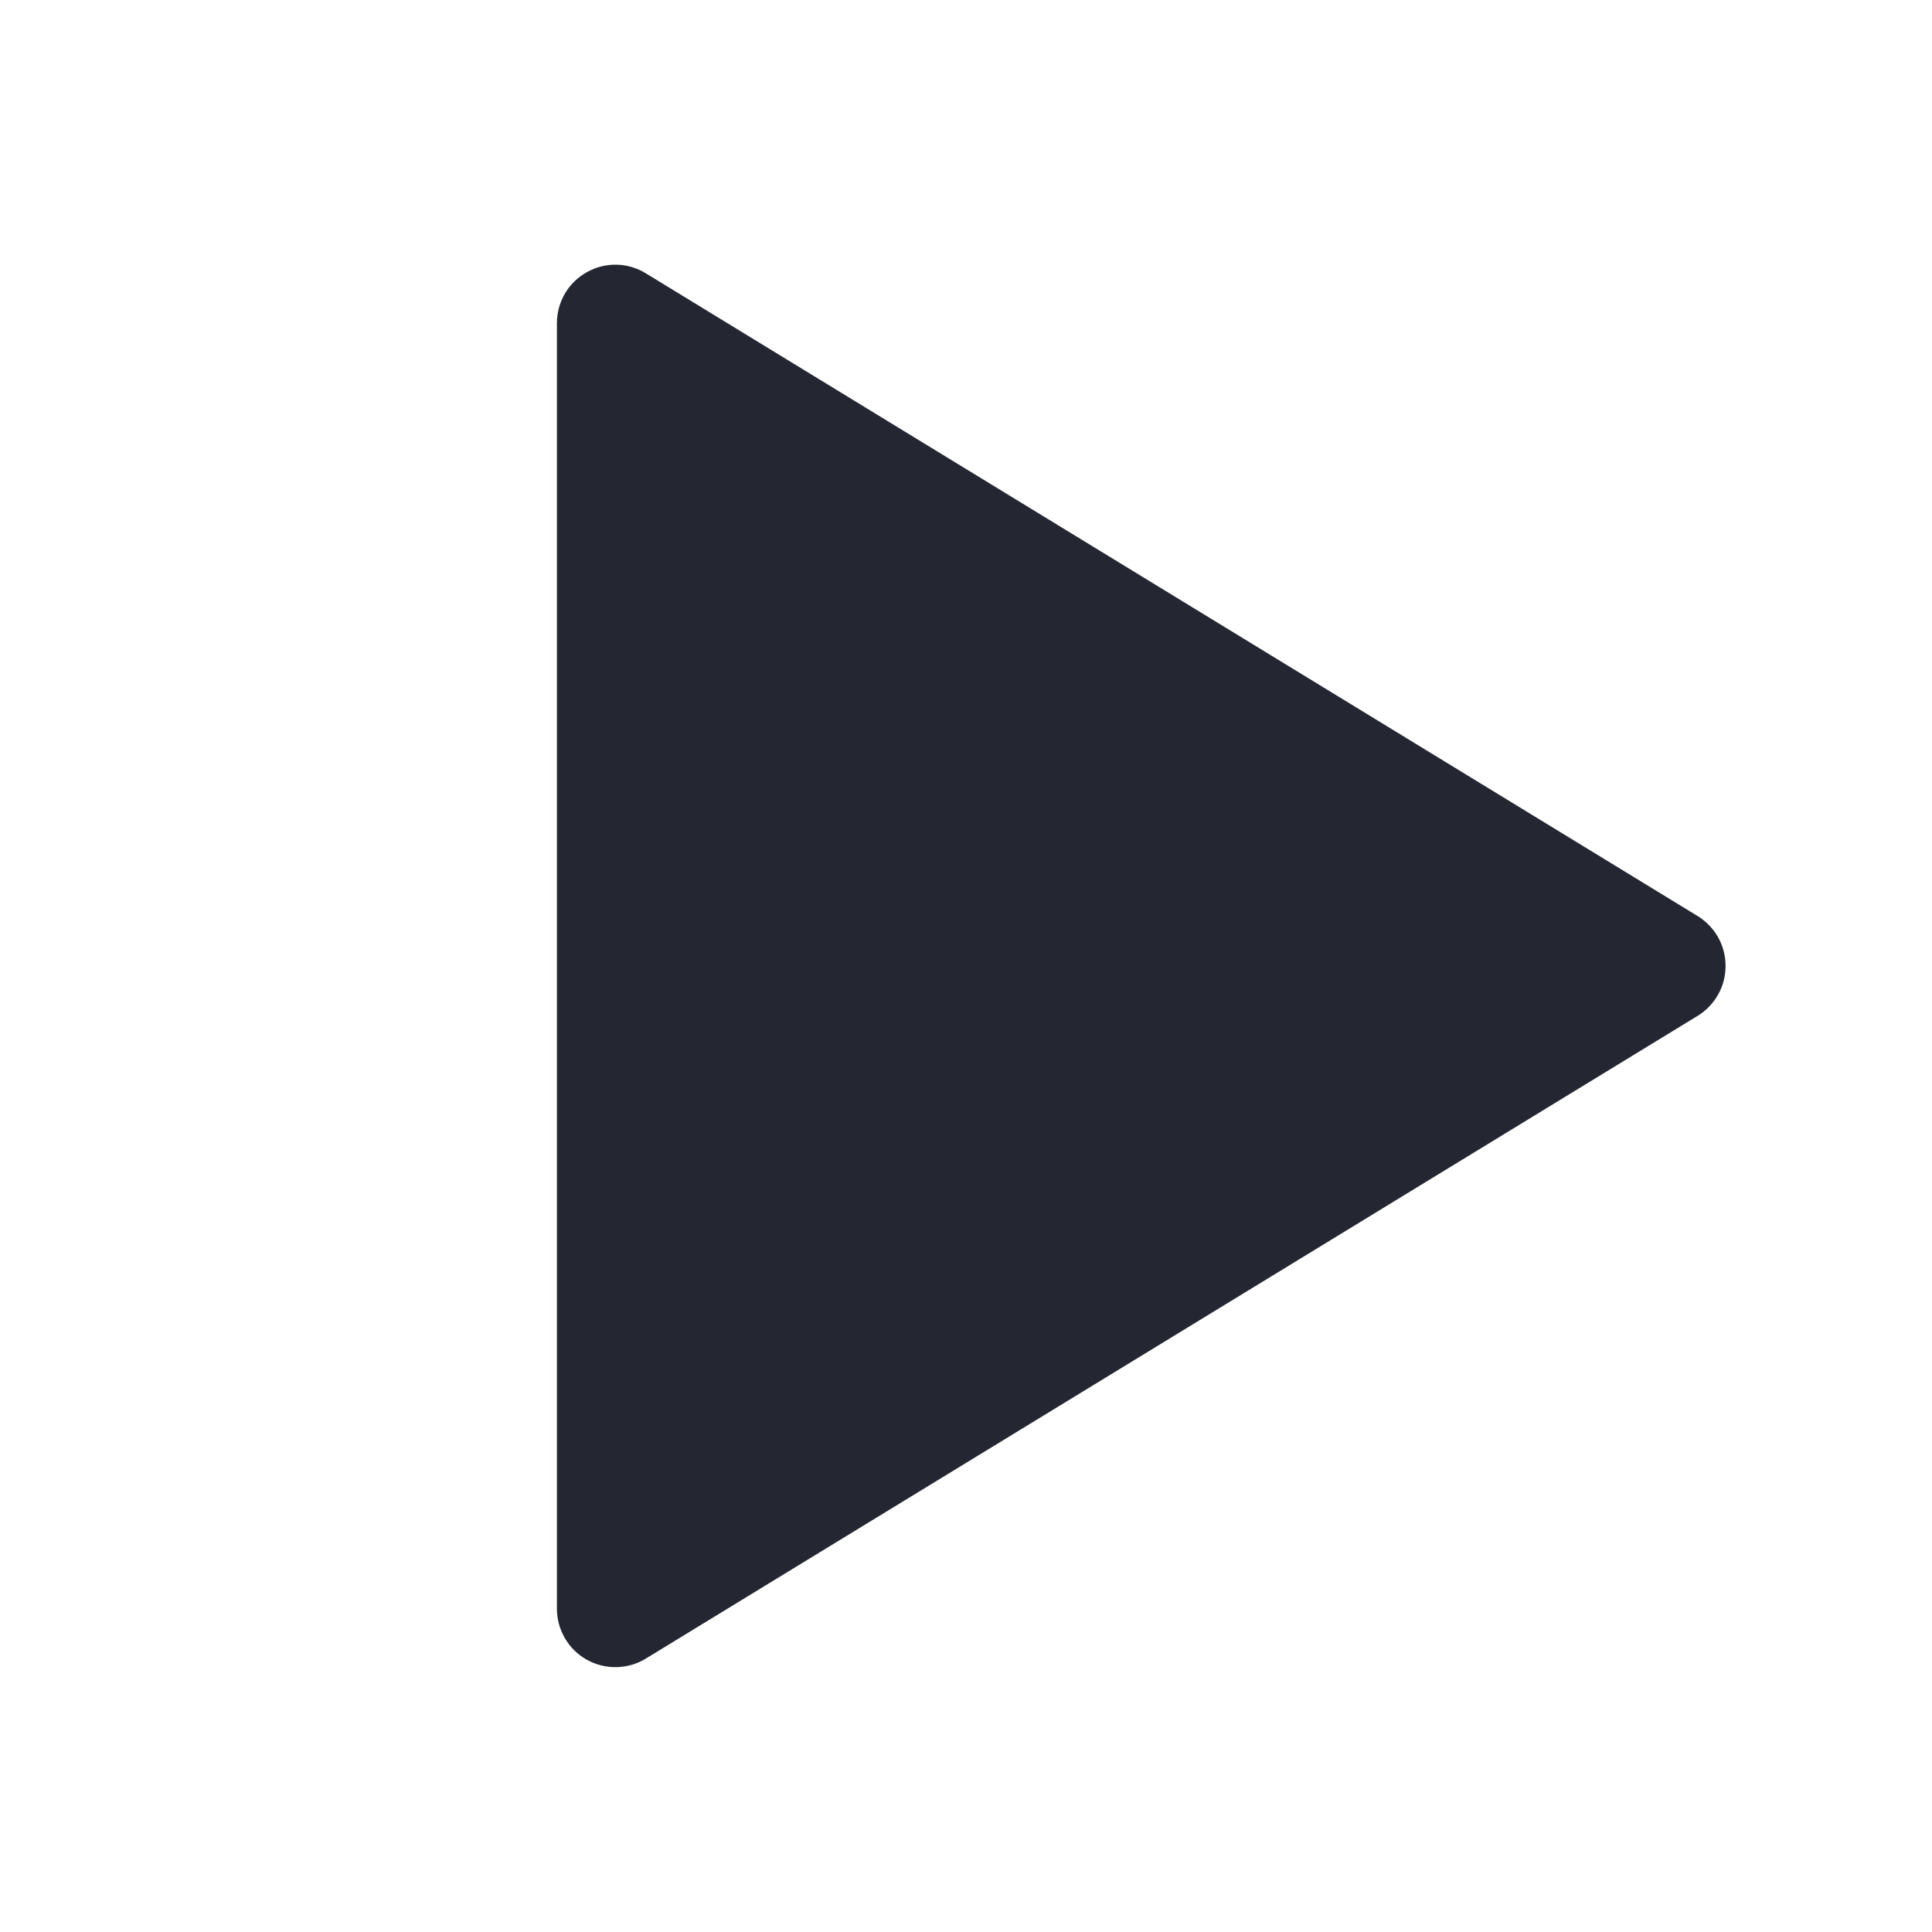 <svg width="20" height="20" viewBox="0 0 20 20" fill="none" xmlns="http://www.w3.org/2000/svg">
<g clip-path="url(#clip0_695_5706)">
<path d="M17.574 9.483L6.685 2.829C6.594 2.773 6.489 2.742 6.381 2.74C6.274 2.738 6.168 2.765 6.074 2.818C5.98 2.87 5.902 2.947 5.848 3.039C5.794 3.132 5.765 3.238 5.765 3.345V16.654C5.765 16.761 5.794 16.866 5.848 16.959C5.902 17.052 5.98 17.129 6.074 17.181C6.168 17.234 6.274 17.26 6.381 17.258C6.489 17.256 6.594 17.226 6.685 17.17L17.574 10.516C17.662 10.462 17.735 10.386 17.786 10.295C17.837 10.205 17.863 10.103 17.863 9.999C17.863 9.896 17.837 9.794 17.786 9.703C17.735 9.613 17.662 9.537 17.574 9.483Z" fill="#242732"/>
</g>
<defs>
<clipPath id="clip0_695_5706">
<rect width="19.36" height="19.36" fill="white" transform="translate(0.32 0.32)"/>
</clipPath>
</defs>
</svg>
